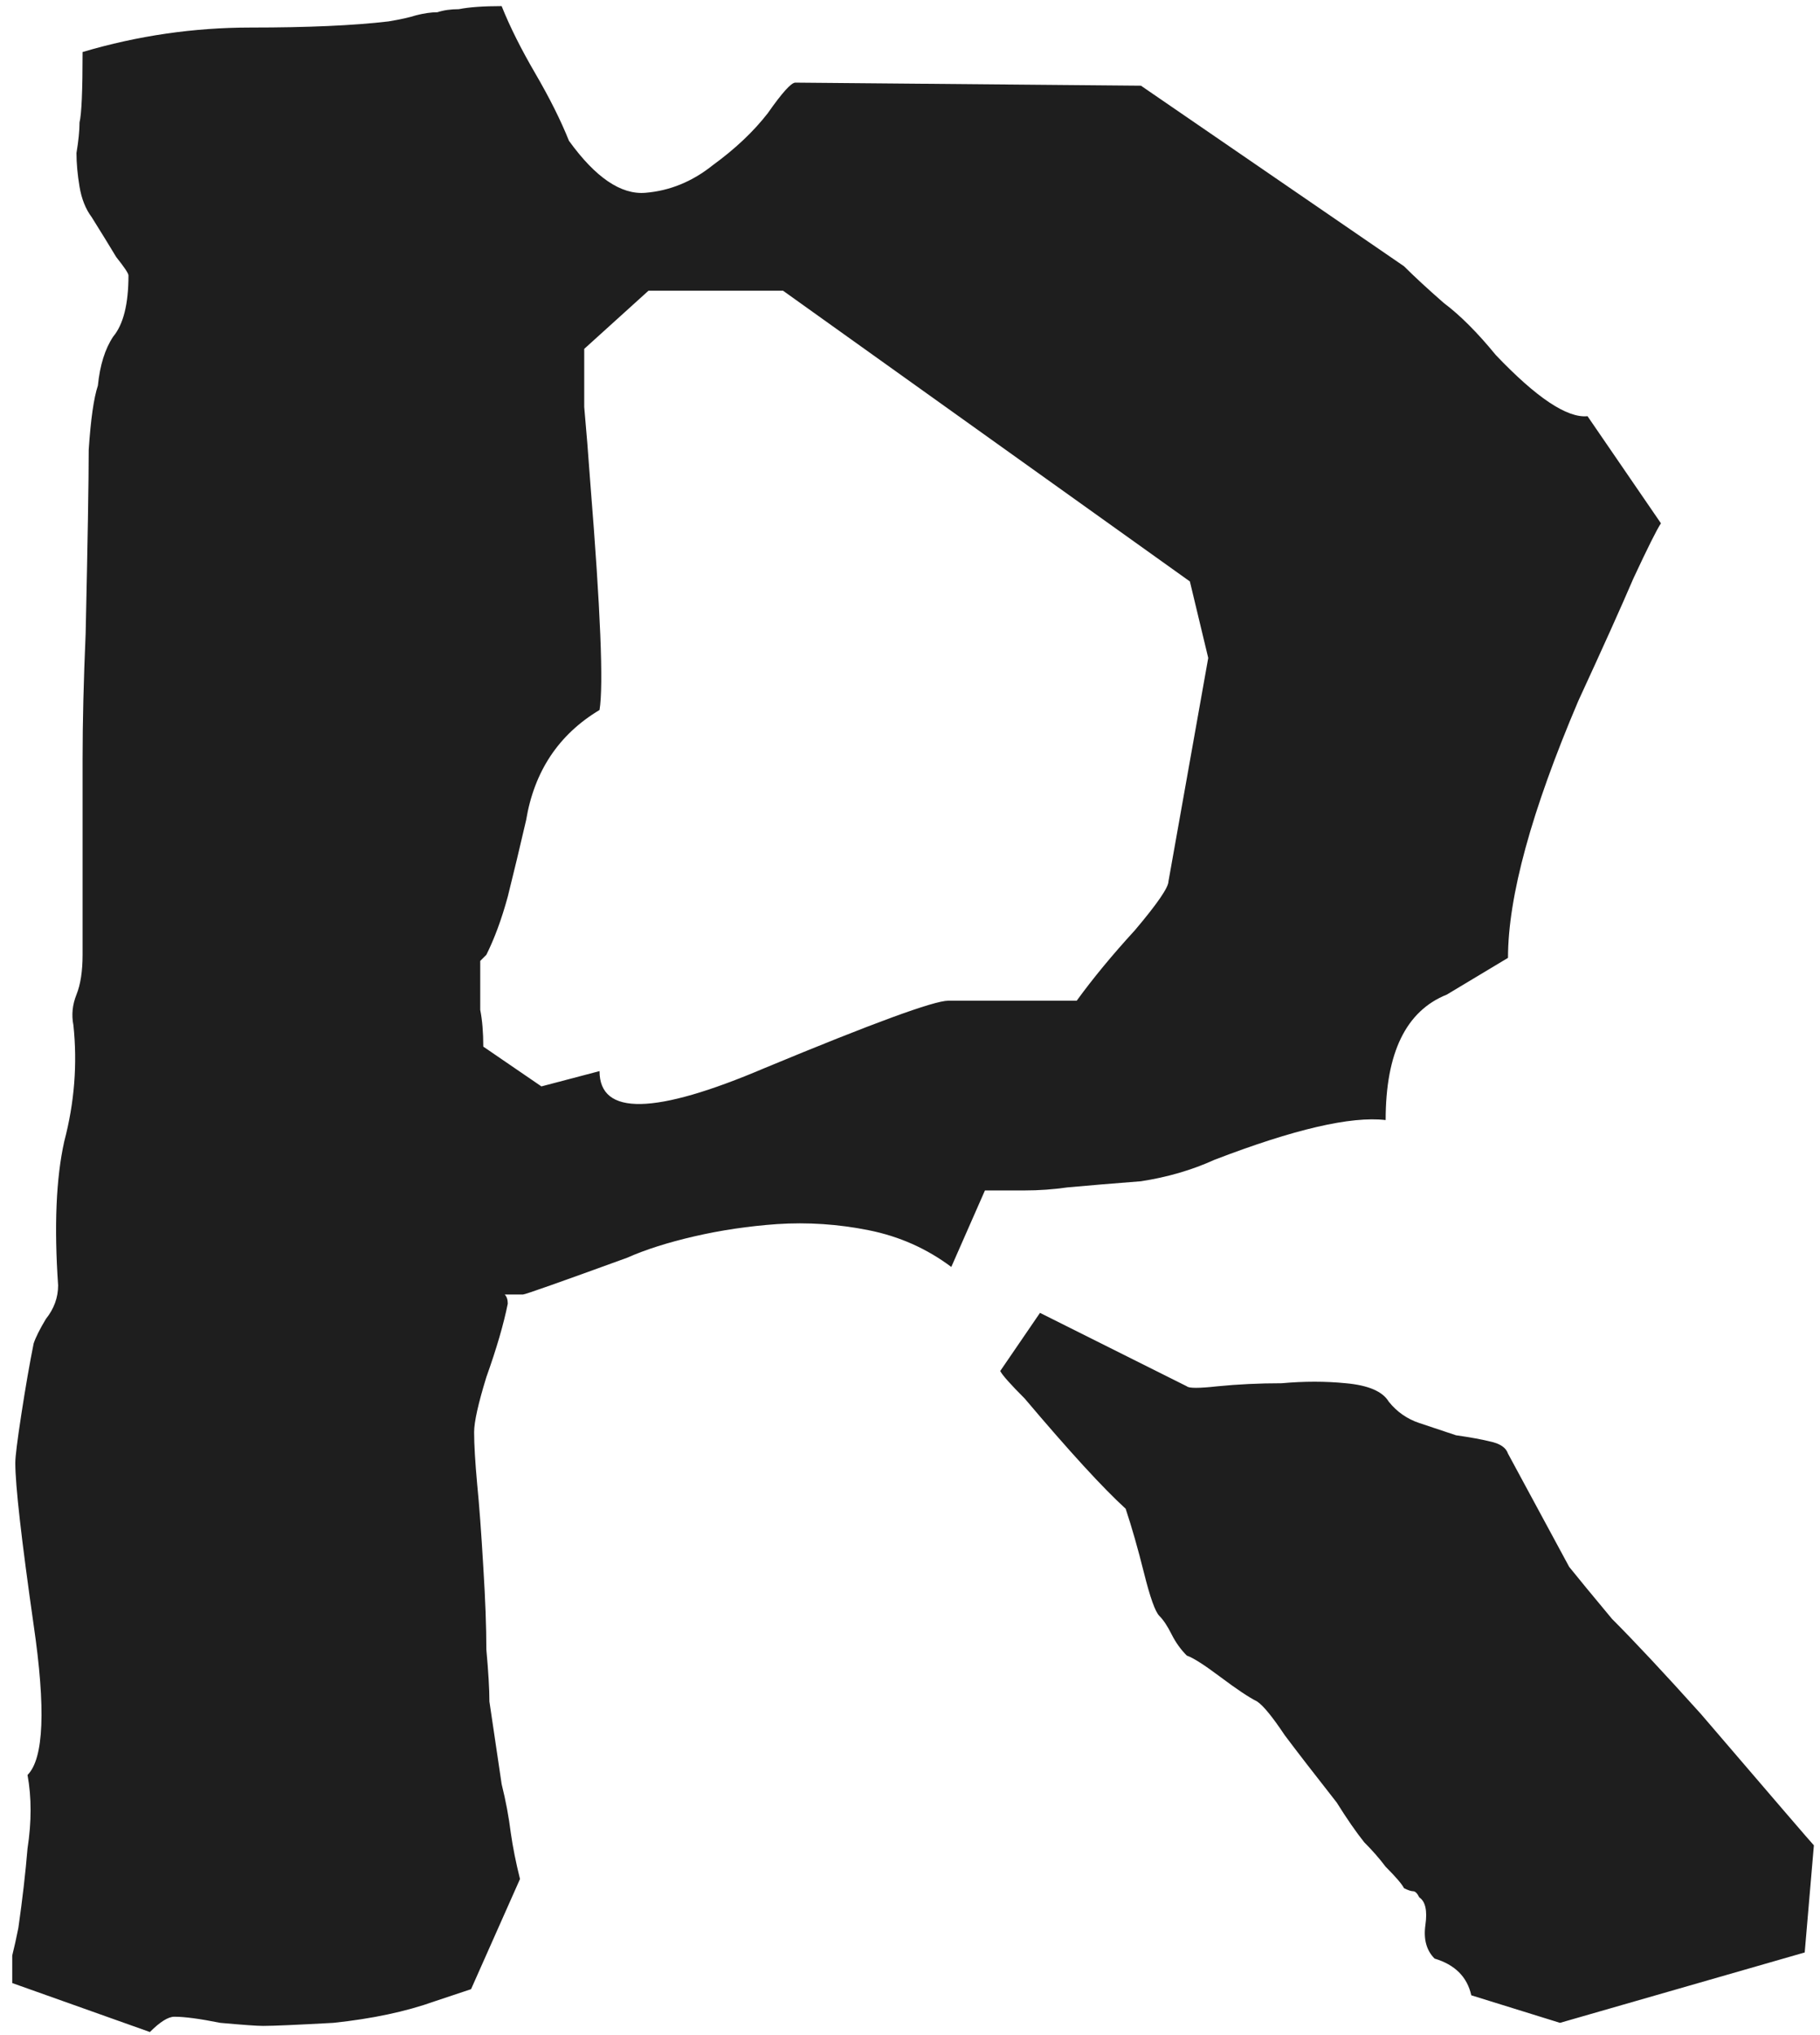 <?xml version="1.0" encoding="UTF-8"?> <svg xmlns="http://www.w3.org/2000/svg" width="119" height="133" viewBox="0 0 119 133" fill="none"><path d="M30.8 130L28.4 130.8C26.533 131.467 24.333 131.933 21.8 132.2C19.4 132.333 17.867 132.4 17.2 132.4C16.8 132.4 15.867 132.333 14.4 132.2C13.067 131.933 12.067 131.8 11.4 131.8C11 131.8 10.467 132.133 9.8 132.8L0.8 129.6C0.8 128.933 0.8 128.333 0.8 127.8C0.933 127.267 1.067 126.667 1.2 126C1.467 124.133 1.667 122.4 1.8 120.8C2.067 119.067 2.067 117.467 1.8 116C2.867 114.933 3 111.667 2.2 106.2C1.4 100.6 1 97.067 1 95.6C1 95.2 1.133 94.133 1.4 92.4C1.667 90.667 1.933 89.133 2.2 87.8C2.333 87.4 2.6 86.867 3 86.2C3.533 85.533 3.8 84.8 3.8 84C3.533 80.133 3.667 77 4.2 74.6C4.867 72.067 5.067 69.533 4.8 67C4.667 66.333 4.733 65.667 5 65C5.267 64.333 5.4 63.467 5.4 62.4V55.8C5.4 53.933 5.4 51.867 5.4 49.6C5.4 47.2 5.467 44.467 5.6 41.4C5.733 35.4 5.8 31.4 5.8 29.4C5.933 27.4 6.133 26 6.4 25.2C6.533 23.867 6.867 22.8 7.4 22C8.067 21.2 8.4 19.867 8.4 18C8.4 17.867 8.133 17.467 7.6 16.8C7.2 16.133 6.667 15.267 6 14.2C5.6 13.667 5.333 13 5.2 12.2C5.067 11.4 5 10.667 5 10C5.133 9.2 5.2 8.533 5.2 8C5.333 7.467 5.4 5.933 5.4 3.4C9 2.333 12.667 1.8 16.4 1.8C20.133 1.8 23.133 1.667 25.4 1.4C26.2 1.267 26.8 1.133 27.2 1C27.733 0.867 28.2 0.8 28.6 0.8C29 0.667 29.467 0.6 30 0.6C30.667 0.467 31.6 0.4 32.8 0.4C33.333 1.733 34.067 3.2 35 4.8C35.933 6.4 36.667 7.867 37.2 9.2C38.933 11.6 40.6 12.733 42.2 12.6C43.8 12.467 45.267 11.867 46.6 10.8C48.067 9.733 49.267 8.6 50.2 7.4C51.133 6.067 51.733 5.4 52 5.4L74.6 5.6L91.8 17.4C92.467 18.067 93.333 18.867 94.4 19.8C95.467 20.6 96.6 21.733 97.8 23.2C100.467 26 102.467 27.333 103.8 27.2L108.6 34.2C108.333 34.6 107.733 35.8 106.8 37.8C106 39.667 104.8 42.333 103.2 45.8C100.133 53 98.6 58.6 98.6 62.6L94.6 65C91.933 66.067 90.6 68.8 90.6 73.2C88.333 72.933 84.6 73.8 79.4 75.8C77.933 76.467 76.333 76.933 74.6 77.2C72.867 77.333 71.267 77.467 69.8 77.6C68.867 77.733 67.933 77.8 67 77.8C66.2 77.8 65.333 77.8 64.4 77.8L62.2 82.8C60.6 81.6 58.8 80.8 56.8 80.4C54.8 80 52.8 79.867 50.8 80C48.933 80.133 47.133 80.4 45.4 80.8C43.667 81.2 42.2 81.667 41 82.2C36.6 83.8 34.333 84.6 34.2 84.6H33C33.133 84.733 33.2 84.933 33.2 85.2C32.933 86.533 32.467 88.133 31.8 90C31.267 91.733 31 92.933 31 93.6C31 94.4 31.067 95.533 31.2 97C31.333 98.333 31.467 100.133 31.6 102.4C31.733 104.533 31.8 106.333 31.8 107.8C31.933 109.267 32 110.4 32 111.2L32.8 116.6C33.067 117.667 33.267 118.733 33.4 119.8C33.533 120.733 33.733 121.733 34 122.8L30.8 130ZM38.2 22.8C38.2 23.867 38.2 25.133 38.2 26.6C38.333 28.067 38.467 29.733 38.6 31.6C39.267 39.867 39.467 44.8 39.2 46.4C36.533 48 34.933 50.4 34.4 53.6C34 55.333 33.6 57 33.2 58.6C32.8 60.067 32.333 61.333 31.8 62.4L31.4 62.8C31.4 64.267 31.4 65.333 31.4 66C31.533 66.667 31.6 67.467 31.6 68.4L35.4 71L39.2 70C39.2 72.933 42.8 72.867 50 69.8C57.067 66.867 61.067 65.4 62 65.4H70.4C71.467 63.933 72.733 62.4 74.2 60.8C75.667 59.067 76.4 58 76.4 57.6L79 43L77.8 38L51.2 19H42.4L38.2 22.8ZM96.2 130.4C95.933 129.2 95.133 128.4 93.8 128C93.267 127.467 93.067 126.733 93.2 125.8C93.333 124.867 93.2 124.267 92.8 124C92.667 123.733 92.533 123.6 92.4 123.6C92.267 123.6 92.067 123.533 91.8 123.4C91.667 123.133 91.267 122.667 90.6 122C90.2 121.467 89.733 120.933 89.2 120.4C88.667 119.733 88.067 118.867 87.4 117.8C85.933 115.933 84.8 114.467 84 113.4C83.2 112.2 82.6 111.467 82.2 111.2C81.667 110.933 80.867 110.4 79.8 109.6C78.733 108.8 78 108.333 77.6 108.2C77.2 107.8 76.867 107.333 76.6 106.8C76.333 106.267 76.067 105.867 75.8 105.6C75.533 105.333 75.2 104.4 74.8 102.8C74.4 101.2 74 99.8 73.6 98.6C72.133 97.267 69.933 94.867 67 91.4C66.067 90.467 65.533 89.867 65.4 89.6L68 85.8L77.6 90.6C77.733 90.733 78.4 90.733 79.6 90.6C80.933 90.467 82.333 90.4 83.8 90.4C85.267 90.267 86.667 90.267 88 90.4C89.467 90.533 90.4 90.933 90.8 91.6C91.333 92.267 92 92.733 92.8 93C93.6 93.267 94.4 93.533 95.2 93.8C96.133 93.933 96.867 94.067 97.4 94.2C98.067 94.333 98.467 94.6 98.6 95L102.6 102.4C103.133 103.067 104.067 104.2 105.4 105.8C106.867 107.267 108.8 109.333 111.2 112C116 117.6 118.467 120.467 118.6 120.6L118 127.6L102 132.2L96.2 130.4Z" fill="#1E1E1E"></path></svg> 